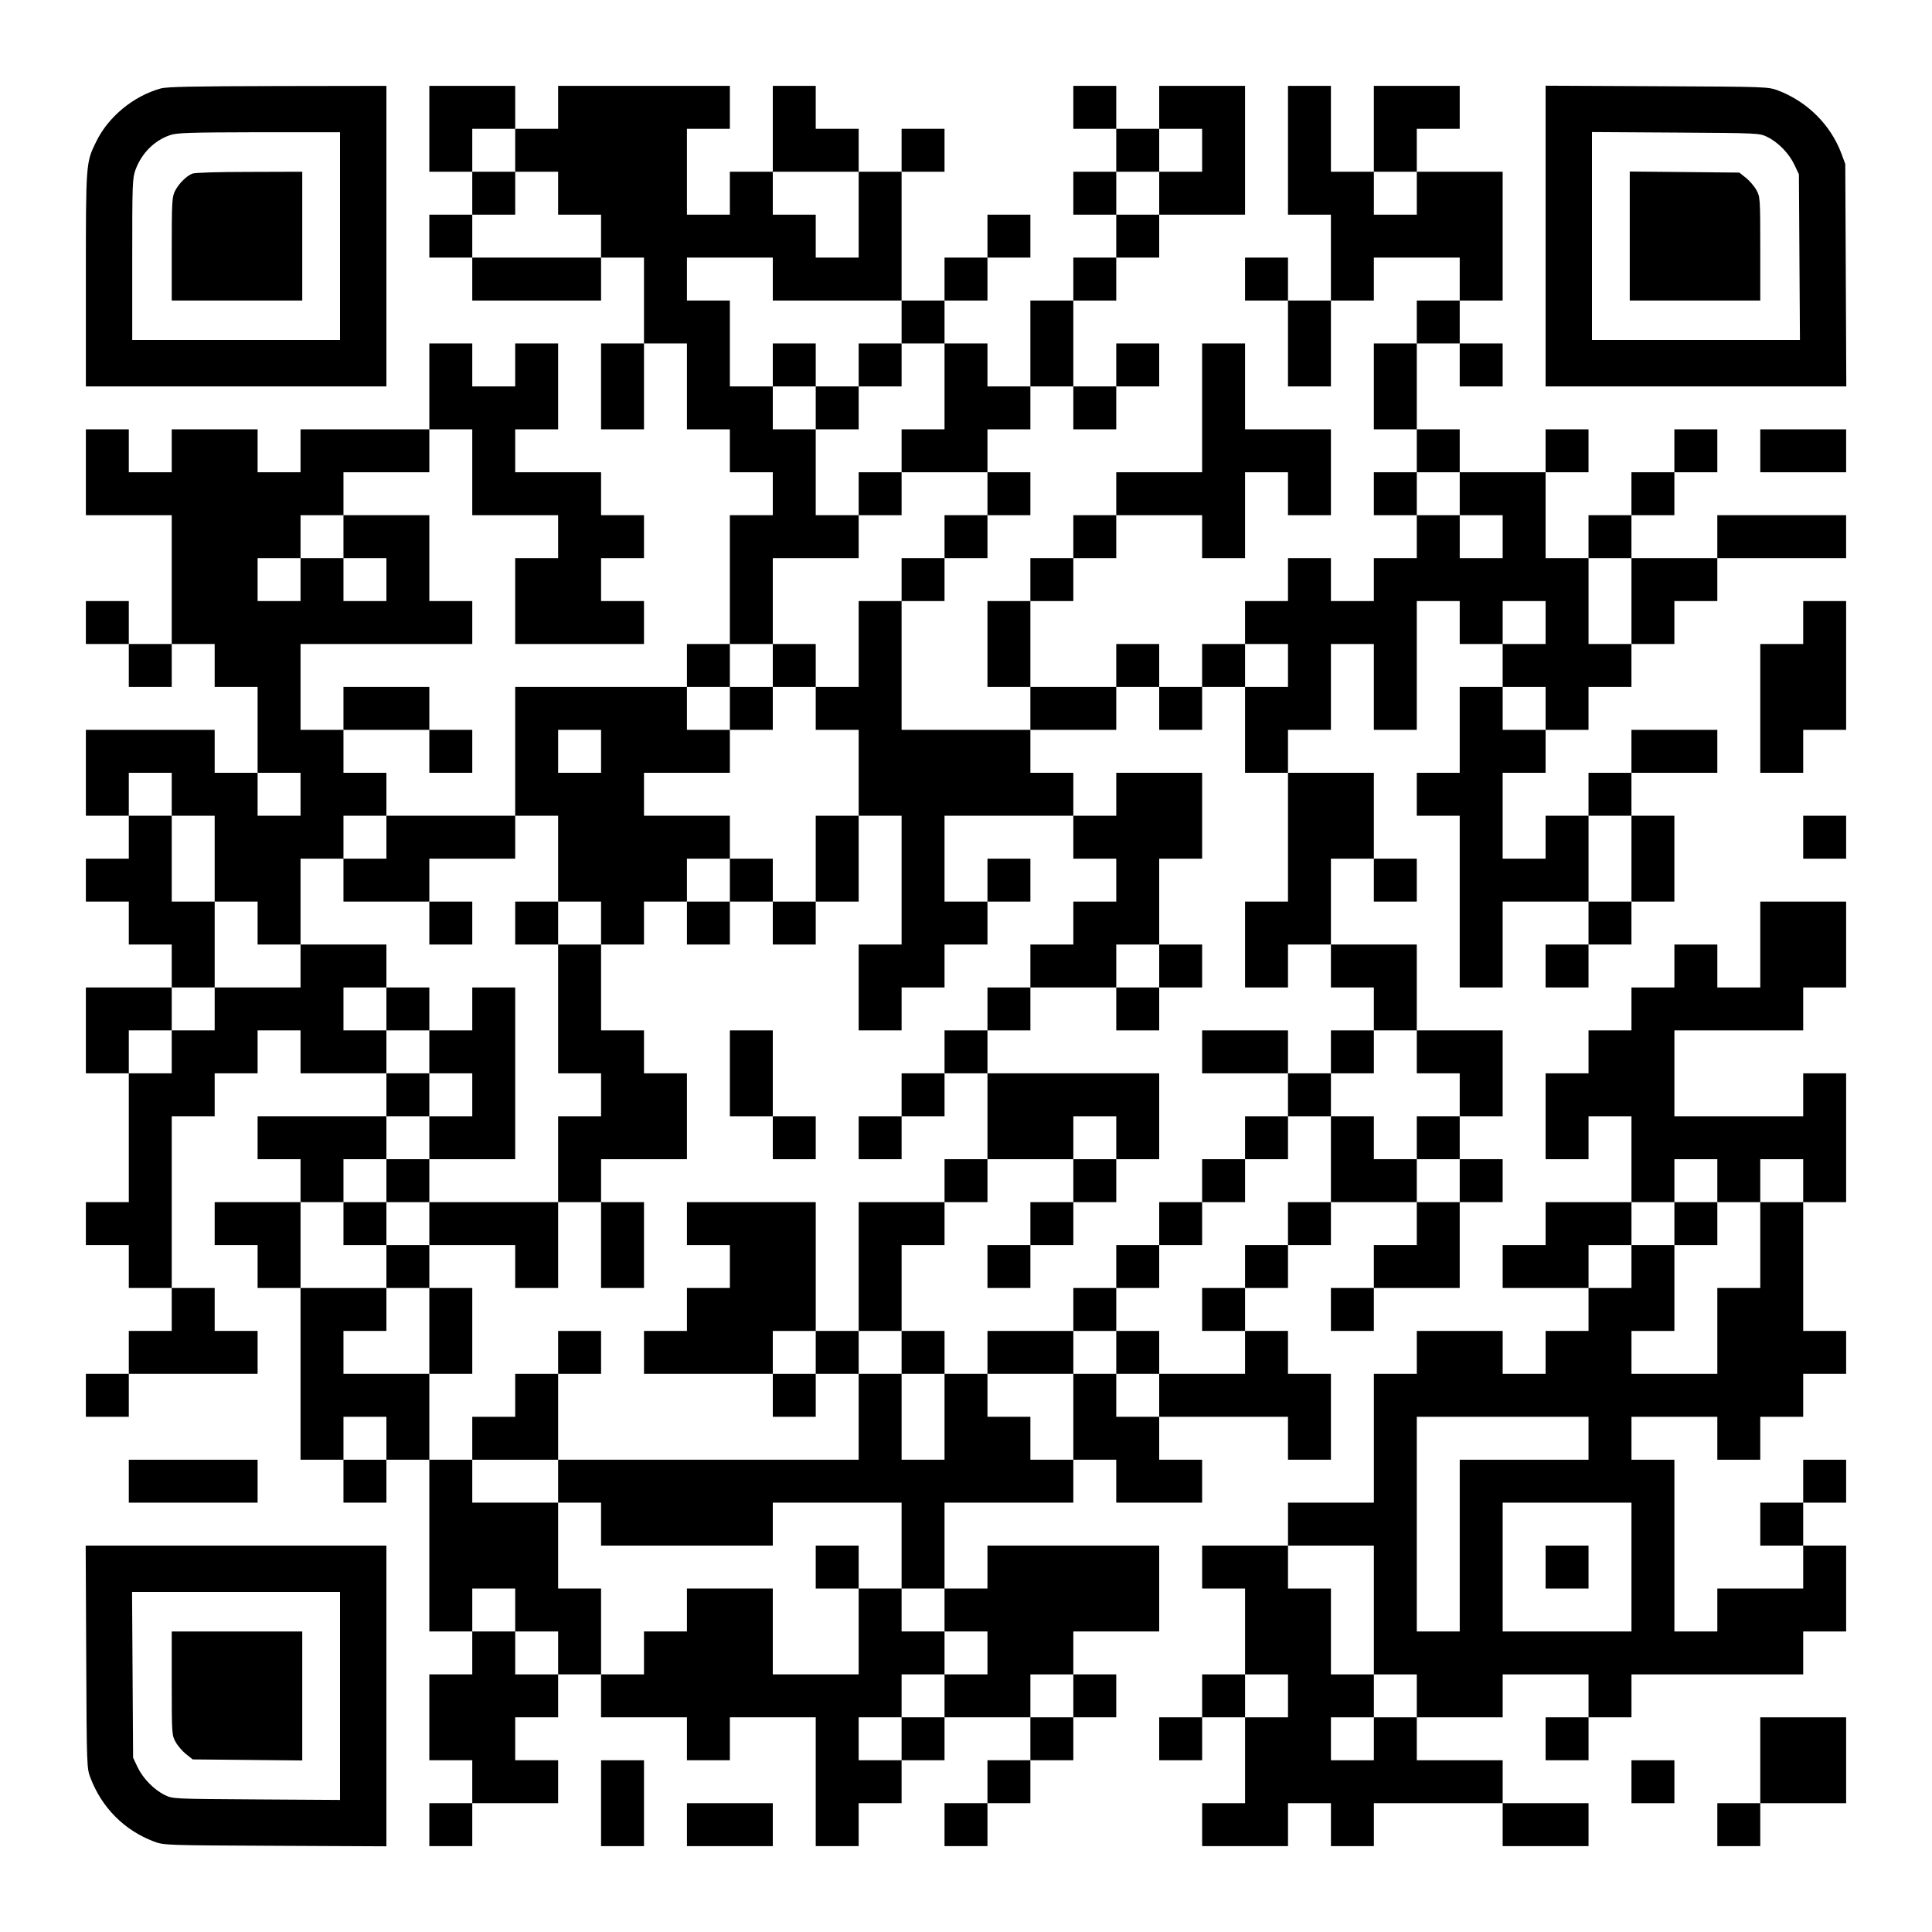 <?xml version="1.0" encoding="UTF-8" standalone="yes"?>
<svg version="1.0" xmlns="http://www.w3.org/2000/svg" width="1125px" height="1125px" viewBox="0 0 1125 1125" preserveAspectRatio="xMidYMid meet">
  <g transform="translate(0,1125) scale(0.1,-0.1)" fill="#000000" stroke="none">
    <path d="M936 10735 c-158 -44 -305 -164 -376 -310 -60 -122 -60 -121 -60
-802 l0 -623 875 0 875 0 0 875 0 875 -632 -1 c-497 -1 -644 -4 -682 -14z
m1044 -860 l0 -605 -605 0 -605 0 0 470 c0 448 1 472 20 524 36 95 109 168
200 199 38 14 116 16 518 17 l472 0 0 -605z"/>
    <path d="M1120 10239 c-35 -14 -78 -57 -101 -101 -17 -34 -19 -62 -19 -338 l0
-300 380 0 380 0 0 375 0 375 -307 -1 c-179 0 -318 -4 -333 -10z"/>
    <path d="M2500 10500 l0 -250 125 0 125 0 0 -125 0 -125 -125 0 -125 0 0 -125
0 -125 125 0 125 0 0 -125 0 -125 375 0 375 0 0 125 0 125 125 0 125 0 0 -250
0 -250 -125 0 -125 0 0 -250 0 -250 125 0 125 0 0 250 0 250 125 0 125 0 0
-250 0 -250 125 0 125 0 0 -125 0 -125 125 0 125 0 0 -125 0 -125 -125 0 -125
0 0 -375 0 -375 -125 0 -125 0 0 -125 0 -125 -500 0 -500 0 0 -375 0 -375
-375 0 -375 0 0 125 0 125 -125 0 -125 0 0 125 0 125 250 0 250 0 0 -125 0
-125 125 0 125 0 0 125 0 125 -125 0 -125 0 0 125 0 125 -250 0 -250 0 0 -125
0 -125 -125 0 -125 0 0 250 0 250 500 0 500 0 0 125 0 125 -125 0 -125 0 0
250 0 250 -250 0 -250 0 0 125 0 125 250 0 250 0 0 125 0 125 125 0 125 0 0
-250 0 -250 250 0 250 0 0 -125 0 -125 -125 0 -125 0 0 -250 0 -250 375 0 375
0 0 125 0 125 -125 0 -125 0 0 125 0 125 125 0 125 0 0 125 0 125 -125 0 -125
0 0 125 0 125 -250 0 -250 0 0 125 0 125 125 0 125 0 0 250 0 250 -125 0 -125
0 0 -125 0 -125 -125 0 -125 0 0 125 0 125 -125 0 -125 0 0 -250 0 -250 -375
0 -375 0 0 -125 0 -125 -125 0 -125 0 0 125 0 125 -250 0 -250 0 0 -125 0
-125 -125 0 -125 0 0 125 0 125 -125 0 -125 0 0 -250 0 -250 250 0 250 0 0
-375 0 -375 -125 0 -125 0 0 125 0 125 -125 0 -125 0 0 -125 0 -125 125 0 125
0 0 -125 0 -125 125 0 125 0 0 125 0 125 125 0 125 0 0 -125 0 -125 125 0 125
0 0 -250 0 -250 -125 0 -125 0 0 125 0 125 -375 0 -375 0 0 -250 0 -250 125 0
125 0 0 -125 0 -125 -125 0 -125 0 0 -125 0 -125 125 0 125 0 0 -125 0 -125
125 0 125 0 0 -125 0 -125 -250 0 -250 0 0 -250 0 -250 125 0 125 0 0 -375 0
-375 -125 0 -125 0 0 -125 0 -125 125 0 125 0 0 -125 0 -125 125 0 125 0 0
-125 0 -125 -125 0 -125 0 0 -125 0 -125 -125 0 -125 0 0 -125 0 -125 125 0
125 0 0 125 0 125 375 0 375 0 0 125 0 125 -125 0 -125 0 0 125 0 125 -125 0
-125 0 0 500 0 500 125 0 125 0 0 125 0 125 125 0 125 0 0 125 0 125 125 0
125 0 0 -125 0 -125 250 0 250 0 0 -125 0 -125 -375 0 -375 0 0 -125 0 -125
125 0 125 0 0 -125 0 -125 -250 0 -250 0 0 -125 0 -125 125 0 125 0 0 -125 0
-125 125 0 125 0 0 -500 0 -500 125 0 125 0 0 -125 0 -125 125 0 125 0 0 125
0 125 125 0 125 0 0 -500 0 -500 125 0 125 0 0 -125 0 -125 -125 0 -125 0 0
-250 0 -250 125 0 125 0 0 -125 0 -125 -125 0 -125 0 0 -125 0 -125 125 0 125
0 0 125 0 125 250 0 250 0 0 125 0 125 -125 0 -125 0 0 125 0 125 125 0 125 0
0 125 0 125 125 0 125 0 0 -125 0 -125 250 0 250 0 0 -125 0 -125 125 0 125 0
0 125 0 125 250 0 250 0 0 -375 0 -375 125 0 125 0 0 125 0 125 125 0 125 0 0
125 0 125 125 0 125 0 0 125 0 125 250 0 250 0 0 -125 0 -125 -125 0 -125 0 0
-125 0 -125 -125 0 -125 0 0 -125 0 -125 125 0 125 0 0 125 0 125 125 0 125 0
0 125 0 125 125 0 125 0 0 125 0 125 125 0 125 0 0 125 0 125 -125 0 -125 0 0
125 0 125 250 0 250 0 0 250 0 250 -500 0 -500 0 0 -125 0 -125 -125 0 -125 0
0 250 0 250 375 0 375 0 0 125 0 125 125 0 125 0 0 -125 0 -125 250 0 250 0 0
125 0 125 -125 0 -125 0 0 125 0 125 375 0 375 0 0 -125 0 -125 125 0 125 0 0
250 0 250 -125 0 -125 0 0 125 0 125 -125 0 -125 0 0 125 0 125 125 0 125 0 0
125 0 125 125 0 125 0 0 125 0 125 250 0 250 0 0 -125 0 -125 -125 0 -125 0 0
-125 0 -125 -125 0 -125 0 0 -125 0 -125 125 0 125 0 0 125 0 125 250 0 250 0
0 250 0 250 125 0 125 0 0 125 0 125 -125 0 -125 0 0 125 0 125 125 0 125 0 0
250 0 250 -250 0 -250 0 0 250 0 250 -250 0 -250 0 0 250 0 250 125 0 125 0 0
-125 0 -125 125 0 125 0 0 125 0 125 -125 0 -125 0 0 250 0 250 -250 0 -250 0
0 125 0 125 125 0 125 0 0 250 0 250 125 0 125 0 0 -250 0 -250 125 0 125 0 0
375 0 375 125 0 125 0 0 -125 0 -125 125 0 125 0 0 -125 0 -125 -125 0 -125 0
0 -250 0 -250 -125 0 -125 0 0 -125 0 -125 125 0 125 0 0 -500 0 -500 125 0
125 0 0 250 0 250 250 0 250 0 0 -125 0 -125 -125 0 -125 0 0 -125 0 -125 125
0 125 0 0 125 0 125 125 0 125 0 0 125 0 125 125 0 125 0 0 250 0 250 -125 0
-125 0 0 125 0 125 250 0 250 0 0 125 0 125 -250 0 -250 0 0 -125 0 -125 -125
0 -125 0 0 -125 0 -125 -125 0 -125 0 0 -125 0 -125 -125 0 -125 0 0 250 0
250 125 0 125 0 0 125 0 125 125 0 125 0 0 125 0 125 125 0 125 0 0 125 0 125
125 0 125 0 0 125 0 125 125 0 125 0 0 125 0 125 375 0 375 0 0 125 0 125
-375 0 -375 0 0 -125 0 -125 -250 0 -250 0 0 125 0 125 125 0 125 0 0 125 0
125 125 0 125 0 0 125 0 125 -125 0 -125 0 0 -125 0 -125 -125 0 -125 0 0
-125 0 -125 -125 0 -125 0 0 -125 0 -125 -125 0 -125 0 0 250 0 250 125 0 125
0 0 125 0 125 -125 0 -125 0 0 -125 0 -125 -250 0 -250 0 0 125 0 125 -125 0
-125 0 0 250 0 250 125 0 125 0 0 -125 0 -125 125 0 125 0 0 125 0 125 -125 0
-125 0 0 125 0 125 125 0 125 0 0 375 0 375 -250 0 -250 0 0 125 0 125 125 0
125 0 0 125 0 125 -250 0 -250 0 0 -250 0 -250 -125 0 -125 0 0 250 0 250
-125 0 -125 0 0 -375 0 -375 125 0 125 0 0 -250 0 -250 -125 0 -125 0 0 125 0
125 -125 0 -125 0 0 -125 0 -125 125 0 125 0 0 -250 0 -250 125 0 125 0 0 250
0 250 125 0 125 0 0 125 0 125 250 0 250 0 0 -125 0 -125 -125 0 -125 0 0
-125 0 -125 -125 0 -125 0 0 -250 0 -250 125 0 125 0 0 -125 0 -125 -125 0
-125 0 0 -125 0 -125 125 0 125 0 0 -125 0 -125 -125 0 -125 0 0 -125 0 -125
-125 0 -125 0 0 125 0 125 -125 0 -125 0 0 -125 0 -125 -125 0 -125 0 0 -125
0 -125 -125 0 -125 0 0 -125 0 -125 -125 0 -125 0 0 125 0 125 -125 0 -125 0
0 -125 0 -125 -250 0 -250 0 0 250 0 250 125 0 125 0 0 125 0 125 125 0 125 0
0 125 0 125 250 0 250 0 0 -125 0 -125 125 0 125 0 0 250 0 250 125 0 125 0 0
-125 0 -125 125 0 125 0 0 250 0 250 -250 0 -250 0 0 250 0 250 -125 0 -125 0
0 -375 0 -375 -250 0 -250 0 0 -125 0 -125 -125 0 -125 0 0 -125 0 -125 -125
0 -125 0 0 -125 0 -125 -125 0 -125 0 0 -250 0 -250 125 0 125 0 0 -125 0
-125 -375 0 -375 0 0 375 0 375 125 0 125 0 0 125 0 125 125 0 125 0 0 125 0
125 125 0 125 0 0 125 0 125 -125 0 -125 0 0 125 0 125 125 0 125 0 0 125 0
125 125 0 125 0 0 -125 0 -125 125 0 125 0 0 125 0 125 125 0 125 0 0 125 0
125 -125 0 -125 0 0 -125 0 -125 -125 0 -125 0 0 250 0 250 125 0 125 0 0 125
0 125 125 0 125 0 0 125 0 125 250 0 250 0 0 375 0 375 -250 0 -250 0 0 -125
0 -125 -125 0 -125 0 0 125 0 125 -125 0 -125 0 0 -125 0 -125 125 0 125 0 0
-125 0 -125 -125 0 -125 0 0 -125 0 -125 125 0 125 0 0 -125 0 -125 -125 0
-125 0 0 -125 0 -125 -125 0 -125 0 0 -250 0 -250 -125 0 -125 0 0 125 0 125
-125 0 -125 0 0 125 0 125 125 0 125 0 0 125 0 125 125 0 125 0 0 125 0 125
-125 0 -125 0 0 -125 0 -125 -125 0 -125 0 0 -125 0 -125 -125 0 -125 0 0 375
0 375 125 0 125 0 0 125 0 125 -125 0 -125 0 0 -125 0 -125 -125 0 -125 0 0
125 0 125 -125 0 -125 0 0 125 0 125 -125 0 -125 0 0 -250 0 -250 -125 0 -125
0 0 -125 0 -125 -125 0 -125 0 0 250 0 250 125 0 125 0 0 125 0 125 -500 0
-500 0 0 -125 0 -125 -125 0 -125 0 0 125 0 125 -250 0 -250 0 0 -250z m500
-125 l0 -125 125 0 125 0 0 -125 0 -125 125 0 125 0 0 -125 0 -125 -375 0
-375 0 0 125 0 125 125 0 125 0 0 125 0 125 -125 0 -125 0 0 125 0 125 125 0
125 0 0 -125z m4000 0 l0 -125 -125 0 -125 0 0 -125 0 -125 -125 0 -125 0 0
125 0 125 125 0 125 0 0 125 0 125 125 0 125 0 0 -125z m-2000 -375 l0 -250
-125 0 -125 0 0 125 0 125 -125 0 -125 0 0 125 0 125 250 0 250 0 0 -250z
m3250 125 l0 -125 -125 0 -125 0 0 125 0 125 125 0 125 0 0 -125z m-3750 -500
l0 -125 375 0 375 0 0 -125 0 -125 125 0 125 0 0 -250 0 -250 -125 0 -125 0 0
-125 0 -125 250 0 250 0 0 -125 0 -125 -125 0 -125 0 0 -125 0 -125 -125 0
-125 0 0 -125 0 -125 -125 0 -125 0 0 -250 0 -250 -125 0 -125 0 0 -125 0
-125 125 0 125 0 0 -250 0 -250 125 0 125 0 0 -375 0 -375 -125 0 -125 0 0
-250 0 -250 125 0 125 0 0 125 0 125 125 0 125 0 0 125 0 125 125 0 125 0 0
125 0 125 -125 0 -125 0 0 250 0 250 375 0 375 0 0 125 0 125 -125 0 -125 0 0
125 0 125 250 0 250 0 0 125 0 125 125 0 125 0 0 -125 0 -125 125 0 125 0 0
125 0 125 125 0 125 0 0 125 0 125 125 0 125 0 0 -125 0 -125 -125 0 -125 0 0
-250 0 -250 125 0 125 0 0 -375 0 -375 -125 0 -125 0 0 -250 0 -250 125 0 125
0 0 125 0 125 125 0 125 0 0 -125 0 -125 125 0 125 0 0 -125 0 -125 125 0 125
0 0 -125 0 -125 125 0 125 0 0 -125 0 -125 -125 0 -125 0 0 -125 0 -125 125 0
125 0 0 -125 0 -125 -125 0 -125 0 0 125 0 125 -125 0 -125 0 0 125 0 125
-125 0 -125 0 0 -250 0 -250 -125 0 -125 0 0 -125 0 -125 -125 0 -125 0 0
-125 0 -125 -125 0 -125 0 0 -125 0 -125 125 0 125 0 0 -125 0 -125 -250 0
-250 0 0 -125 0 -125 -125 0 -125 0 0 125 0 125 -125 0 -125 0 0 -250 0 -250
-125 0 -125 0 0 125 0 125 -125 0 -125 0 0 125 0 125 -125 0 -125 0 0 -250 0
-250 -125 0 -125 0 0 250 0 250 -125 0 -125 0 0 -250 0 -250 -875 0 -875 0 0
-125 0 -125 125 0 125 0 0 -125 0 -125 500 0 500 0 0 125 0 125 375 0 375 0 0
-250 0 -250 125 0 125 0 0 -125 0 -125 125 0 125 0 0 -125 0 -125 -125 0 -125
0 0 -125 0 -125 -125 0 -125 0 0 -125 0 -125 -125 0 -125 0 0 125 0 125 125 0
125 0 0 125 0 125 125 0 125 0 0 125 0 125 -125 0 -125 0 0 125 0 125 -125 0
-125 0 0 -250 0 -250 -250 0 -250 0 0 250 0 250 -250 0 -250 0 0 -125 0 -125
-125 0 -125 0 0 -125 0 -125 -125 0 -125 0 0 250 0 250 -125 0 -125 0 0 250 0
250 -250 0 -250 0 0 125 0 125 -125 0 -125 0 0 250 0 250 -250 0 -250 0 0 125
0 125 125 0 125 0 0 125 0 125 -250 0 -250 0 0 250 0 250 125 0 125 0 0 125 0
125 125 0 125 0 0 125 0 125 125 0 125 0 0 125 0 125 -125 0 -125 0 0 125 0
125 -125 0 -125 0 0 125 0 125 125 0 125 0 0 125 0 125 -250 0 -250 0 0 -125
0 -125 -250 0 -250 0 0 -125 0 -125 -125 0 -125 0 0 -125 0 -125 -125 0 -125
0 0 125 0 125 125 0 125 0 0 125 0 125 125 0 125 0 0 250 0 250 -125 0 -125 0
0 250 0 250 -125 0 -125 0 0 125 0 125 125 0 125 0 0 -125 0 -125 125 0 125 0
0 -250 0 -250 125 0 125 0 0 -125 0 -125 125 0 125 0 0 250 0 250 125 0 125 0
0 125 0 125 125 0 125 0 0 -125 0 -125 -125 0 -125 0 0 -125 0 -125 250 0 250
0 0 125 0 125 250 0 250 0 0 125 0 125 125 0 125 0 0 -250 0 -250 125 0 125 0
0 -125 0 -125 125 0 125 0 0 125 0 125 125 0 125 0 0 125 0 125 125 0 125 0 0
125 0 125 -250 0 -250 0 0 125 0 125 250 0 250 0 0 125 0 125 -125 0 -125 0 0
125 0 125 125 0 125 0 0 125 0 125 125 0 125 0 0 250 0 250 250 0 250 0 0 125
0 125 -125 0 -125 0 0 250 0 250 -125 0 -125 0 0 125 0 125 -125 0 -125 0 0
250 0 250 -125 0 -125 0 0 125 0 125 250 0 250 0 0 -125z m4000 -1250 l0 -125
125 0 125 0 0 -125 0 -125 -125 0 -125 0 0 125 0 125 -125 0 -125 0 0 125 0
125 125 0 125 0 0 -125z m-6500 -250 l0 -125 125 0 125 0 0 -125 0 -125 -125
0 -125 0 0 125 0 125 -125 0 -125 0 0 -125 0 -125 -125 0 -125 0 0 125 0 125
125 0 125 0 0 125 0 125 125 0 125 0 0 -125z m7500 -375 l0 -250 -125 0 -125
0 0 250 0 250 125 0 125 0 0 -250z m-500 -125 l0 -125 -125 0 -125 0 0 125 0
125 125 0 125 0 0 -125z m0 -500 l0 -125 -125 0 -125 0 0 125 0 125 125 0 125
0 0 -125z m-5500 -250 l0 -125 -125 0 -125 0 0 125 0 125 125 0 125 0 0 -125z
m-1750 -250 l0 -125 -125 0 -125 0 0 125 0 125 125 0 125 0 0 -125z m7750
-375 l0 -250 -125 0 -125 0 0 250 0 250 125 0 125 0 0 -250z m-7250 -3375 l0
-125 -125 0 -125 0 0 125 0 125 125 0 125 0 0 -125z m750 -1000 l0 -125 125 0
125 0 0 -125 0 -125 -125 0 -125 0 0 125 0 125 -125 0 -125 0 0 125 0 125 125
0 125 0 0 -125z m3250 -500 l0 -125 -125 0 -125 0 0 125 0 125 125 0 125 0 0
-125z"/>
    <path d="M4500 9125 l0 -125 125 0 125 0 0 -125 0 -125 125 0 125 0 0 125 0
125 125 0 125 0 0 125 0 125 -125 0 -125 0 0 -125 0 -125 -125 0 -125 0 0 125
0 125 -125 0 -125 0 0 -125z"/>
    <path d="M5000 8375 l0 -125 125 0 125 0 0 125 0 125 -125 0 -125 0 0 -125z"/>
    <path d="M4500 7375 l0 -125 -125 0 -125 0 0 -125 0 -125 125 0 125 0 0 125 0
125 125 0 125 0 0 125 0 125 -125 0 -125 0 0 -125z"/>
    <path d="M6500 6625 l0 -125 -125 0 -125 0 0 -125 0 -125 125 0 125 0 0 -125
0 -125 -125 0 -125 0 0 -125 0 -125 -125 0 -125 0 0 -125 0 -125 -125 0 -125
0 0 -125 0 -125 -125 0 -125 0 0 -125 0 -125 -125 0 -125 0 0 -125 0 -125
-125 0 -125 0 0 -125 0 -125 125 0 125 0 0 125 0 125 125 0 125 0 0 125 0 125
125 0 125 0 0 -250 0 -250 -125 0 -125 0 0 -125 0 -125 -250 0 -250 0 0 -375
0 -375 -125 0 -125 0 0 375 0 375 -375 0 -375 0 0 -125 0 -125 125 0 125 0 0
-125 0 -125 -125 0 -125 0 0 -125 0 -125 -125 0 -125 0 0 -125 0 -125 375 0
375 0 0 -125 0 -125 125 0 125 0 0 125 0 125 125 0 125 0 0 125 0 125 125 0
125 0 0 -125 0 -125 125 0 125 0 0 125 0 125 -125 0 -125 0 0 250 0 250 125 0
125 0 0 125 0 125 125 0 125 0 0 125 0 125 250 0 250 0 0 -125 0 -125 -125 0
-125 0 0 -125 0 -125 -125 0 -125 0 0 -125 0 -125 125 0 125 0 0 125 0 125
125 0 125 0 0 125 0 125 125 0 125 0 0 125 0 125 125 0 125 0 0 250 0 250
-500 0 -500 0 0 125 0 125 125 0 125 0 0 125 0 125 250 0 250 0 0 -125 0 -125
125 0 125 0 0 125 0 125 125 0 125 0 0 125 0 125 -125 0 -125 0 0 250 0 250
125 0 125 0 0 250 0 250 -250 0 -250 0 0 -125z m250 -1000 l0 -125 -125 0
-125 0 0 125 0 125 125 0 125 0 0 -125z m-250 -1000 l0 -125 -125 0 -125 0 0
125 0 125 125 0 125 0 0 -125z m-1750 -1250 l0 -125 -125 0 -125 0 0 125 0
125 125 0 125 0 0 -125z"/>
    <path d="M4750 6250 l0 -250 -125 0 -125 0 0 125 0 125 -125 0 -125 0 0 -125
0 -125 -125 0 -125 0 0 -125 0 -125 125 0 125 0 0 125 0 125 125 0 125 0 0
-125 0 -125 125 0 125 0 0 125 0 125 125 0 125 0 0 250 0 250 -125 0 -125 0 0
-250z"/>
    <path d="M5750 6125 l0 -125 125 0 125 0 0 125 0 125 -125 0 -125 0 0 -125z"/>
    <path d="M2500 5875 l0 -125 125 0 125 0 0 125 0 125 -125 0 -125 0 0 -125z"/>
    <path d="M3000 5875 l0 -125 125 0 125 0 0 -375 0 -375 125 0 125 0 0 -125 0
-125 -125 0 -125 0 0 -250 0 -250 -375 0 -375 0 0 125 0 125 250 0 250 0 0
500 0 500 -125 0 -125 0 0 -125 0 -125 -125 0 -125 0 0 125 0 125 -125 0 -125
0 0 -125 0 -125 125 0 125 0 0 -125 0 -125 125 0 125 0 0 -125 0 -125 -125 0
-125 0 0 -125 0 -125 -125 0 -125 0 0 -125 0 -125 -125 0 -125 0 0 -125 0
-125 125 0 125 0 0 -125 0 -125 125 0 125 0 0 -250 0 -250 125 0 125 0 0 250
0 250 -125 0 -125 0 0 125 0 125 250 0 250 0 0 -125 0 -125 125 0 125 0 0 250
0 250 125 0 125 0 0 -250 0 -250 125 0 125 0 0 250 0 250 -125 0 -125 0 0 125
0 125 250 0 250 0 0 250 0 250 -125 0 -125 0 0 125 0 125 -125 0 -125 0 0 250
0 250 -125 0 -125 0 0 125 0 125 -125 0 -125 0 0 -125z m-500 -1750 l0 -125
-125 0 -125 0 0 125 0 125 125 0 125 0 0 -125z"/>
    <path d="M4250 5000 l0 -250 125 0 125 0 0 -125 0 -125 125 0 125 0 0 125 0
125 -125 0 -125 0 0 250 0 250 -125 0 -125 0 0 -250z"/>
    <path d="M7000 5125 l0 -125 250 0 250 0 0 -125 0 -125 -125 0 -125 0 0 -125
0 -125 -125 0 -125 0 0 -125 0 -125 -125 0 -125 0 0 -125 0 -125 -125 0 -125
0 0 -125 0 -125 -125 0 -125 0 0 -125 0 -125 -250 0 -250 0 0 -125 0 -125 250
0 250 0 0 125 0 125 125 0 125 0 0 -125 0 -125 125 0 125 0 0 125 0 125 -125
0 -125 0 0 125 0 125 125 0 125 0 0 125 0 125 125 0 125 0 0 125 0 125 125 0
125 0 0 125 0 125 125 0 125 0 0 125 0 125 125 0 125 0 0 125 0 125 125 0 125
0 0 125 0 125 -125 0 -125 0 0 -125 0 -125 -125 0 -125 0 0 125 0 125 -250 0
-250 0 0 -125z"/>
    <path d="M3250 3375 l0 -125 -125 0 -125 0 0 -125 0 -125 -125 0 -125 0 0
-125 0 -125 250 0 250 0 0 250 0 250 125 0 125 0 0 125 0 125 -125 0 -125 0 0
-125z"/>
    <path d="M4750 2125 l0 -125 125 0 125 0 0 125 0 125 -125 0 -125 0 0 -125z"/>
    <path d="M9000 9875 l0 -875 875 0 876 0 -3 648 -3 647 -23 62 c-63 167 -198
301 -368 366 -59 22 -64 22 -706 25 l-648 3 0 -876z m1292 577 c63 -31 126
-96 157 -162 l26 -55 3 -482 3 -483 -606 0 -605 0 0 605 0 606 488 -3 c486 -3
487 -3 534 -26z"/>
    <path d="M9490 9875 l0 -375 380 0 380 0 0 303 c0 294 -1 303 -23 341 -12 22
-39 53 -60 70 l-39 31 -319 3 -319 3 0 -376z"/>
    <path d="M10250 8625 l0 -125 250 0 250 0 0 125 0 125 -250 0 -250 0 0 -125z"/>
    <path d="M10500 7625 l0 -125 -125 0 -125 0 0 -375 0 -375 125 0 125 0 0 125
0 125 125 0 125 0 0 375 0 375 -125 0 -125 0 0 -125z"/>
    <path d="M10500 6375 l0 -125 125 0 125 0 0 125 0 125 -125 0 -125 0 0 -125z"/>
    <path d="M10250 5750 l0 -250 -125 0 -125 0 0 125 0 125 -125 0 -125 0 0 -125
0 -125 -125 0 -125 0 0 -125 0 -125 -125 0 -125 0 0 -125 0 -125 -125 0 -125
0 0 -250 0 -250 125 0 125 0 0 125 0 125 125 0 125 0 0 -250 0 -250 -250 0
-250 0 0 -125 0 -125 -125 0 -125 0 0 -125 0 -125 250 0 250 0 0 -125 0 -125
-125 0 -125 0 0 -125 0 -125 -125 0 -125 0 0 125 0 125 -250 0 -250 0 0 -125
0 -125 -125 0 -125 0 0 -375 0 -375 -250 0 -250 0 0 -125 0 -125 -250 0 -250
0 0 -125 0 -125 125 0 125 0 0 -250 0 -250 -125 0 -125 0 0 -125 0 -125 -125
0 -125 0 0 -125 0 -125 125 0 125 0 0 125 0 125 125 0 125 0 0 -250 0 -250
-125 0 -125 0 0 -125 0 -125 250 0 250 0 0 125 0 125 125 0 125 0 0 -125 0
-125 125 0 125 0 0 125 0 125 375 0 375 0 0 -125 0 -125 250 0 250 0 0 125 0
125 -250 0 -250 0 0 125 0 125 -250 0 -250 0 0 125 0 125 250 0 250 0 0 125 0
125 250 0 250 0 0 -125 0 -125 -125 0 -125 0 0 -125 0 -125 125 0 125 0 0 125
0 125 125 0 125 0 0 125 0 125 500 0 500 0 0 125 0 125 125 0 125 0 0 250 0
250 -125 0 -125 0 0 125 0 125 125 0 125 0 0 125 0 125 -125 0 -125 0 0 -125
0 -125 -125 0 -125 0 0 -125 0 -125 125 0 125 0 0 -125 0 -125 -250 0 -250 0
0 -125 0 -125 -125 0 -125 0 0 500 0 500 -125 0 -125 0 0 125 0 125 250 0 250
0 0 -125 0 -125 125 0 125 0 0 125 0 125 125 0 125 0 0 125 0 125 125 0 125 0
0 125 0 125 -125 0 -125 0 0 375 0 375 125 0 125 0 0 375 0 375 -125 0 -125 0
0 -125 0 -125 -375 0 -375 0 0 250 0 250 375 0 375 0 0 125 0 125 125 0 125 0
0 250 0 250 -250 0 -250 0 0 -250z m-250 -1375 l0 -125 125 0 125 0 0 125 0
125 125 0 125 0 0 -125 0 -125 -125 0 -125 0 0 -250 0 -250 -125 0 -125 0 0
-250 0 -250 -250 0 -250 0 0 125 0 125 125 0 125 0 0 250 0 250 -125 0 -125 0
0 -125 0 -125 -125 0 -125 0 0 125 0 125 125 0 125 0 0 125 0 125 125 0 125 0
0 125 0 125 125 0 125 0 0 -125z m-750 -1500 l0 -125 -375 0 -375 0 0 -500 0
-500 -125 0 -125 0 0 625 0 625 500 0 500 0 0 -125z m250 -750 l0 -375 -375 0
-375 0 0 375 0 375 375 0 375 0 0 -375z m-1500 -250 l0 -375 125 0 125 0 0
-125 0 -125 -125 0 -125 0 0 -125 0 -125 -125 0 -125 0 0 125 0 125 125 0 125
0 0 125 0 125 -125 0 -125 0 0 250 0 250 -125 0 -125 0 0 125 0 125 250 0 250
0 0 -375z m-500 -500 l0 -125 -125 0 -125 0 0 125 0 125 125 0 125 0 0 -125z"/>
    <path d="M9750 4125 l0 -125 125 0 125 0 0 125 0 125 -125 0 -125 0 0 -125z"/>
    <path d="M9000 2125 l0 -125 125 0 125 0 0 125 0 125 -125 0 -125 0 0 -125z"/>
    <path d="M750 2625 l0 -125 375 0 375 0 0 125 0 125 -375 0 -375 0 0 -125z"/>
    <path d="M502 1603 c3 -641 3 -649 25 -706 66 -173 197 -305 369 -370 59 -22
64 -22 707 -25 l647 -3 0 876 0 875 -875 0 -876 0 3 -647z m1478 -228 l0 -606
-487 3 c-485 3 -488 3 -534 26 -63 31 -127 97 -158 162 l-26 55 -3 483 -3 482
606 0 605 0 0 -605z"/>
    <path d="M1000 1448 c0 -295 1 -304 23 -342 12 -22 39 -53 60 -70 l39 -31 319
-3 319 -3 0 376 0 375 -380 0 -380 0 0 -302z"/>
    <path d="M10250 1000 l0 -250 -125 0 -125 0 0 -125 0 -125 125 0 125 0 0 125
0 125 250 0 250 0 0 250 0 250 -250 0 -250 0 0 -250z"/>
    <path d="M3500 750 l0 -250 125 0 125 0 0 250 0 250 -125 0 -125 0 0 -250z"/>
    <path d="M9500 875 l0 -125 125 0 125 0 0 125 0 125 -125 0 -125 0 0 -125z"/>
    <path d="M4000 625 l0 -125 250 0 250 0 0 125 0 125 -250 0 -250 0 0 -125z"/>
  </g>
</svg>